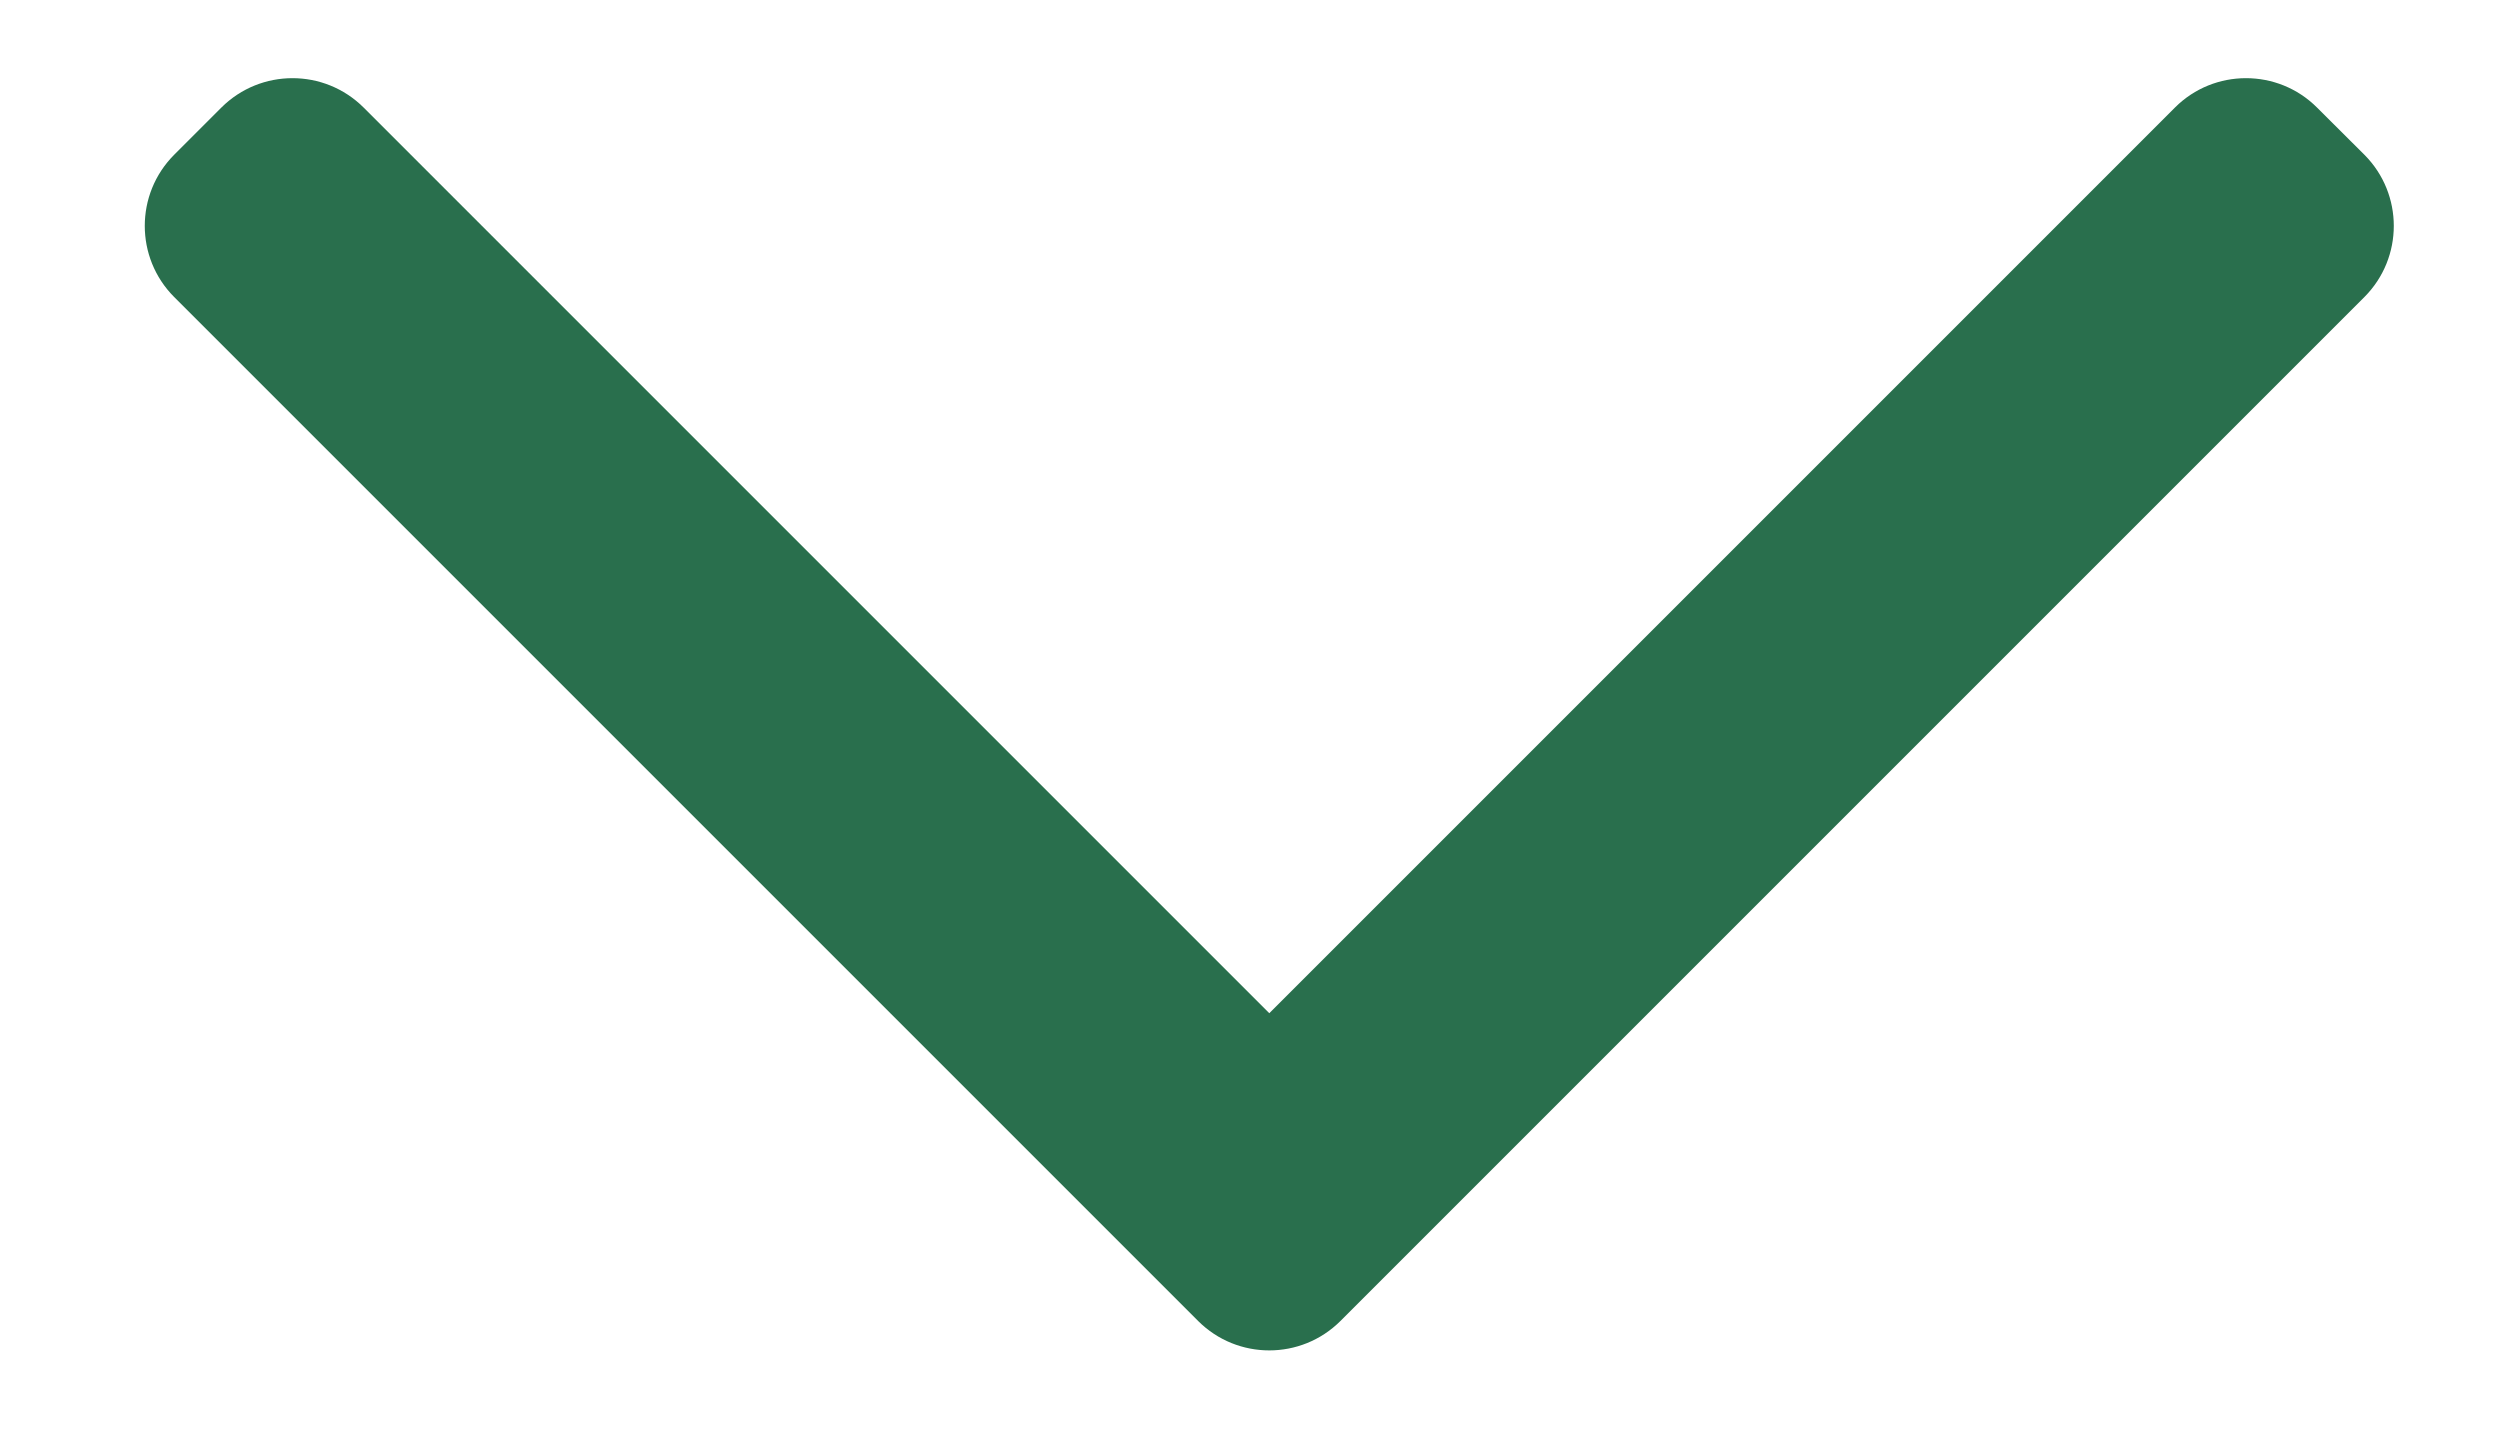 <svg width="14" height="8" viewBox="0 0 14 8" fill="none" xmlns="http://www.w3.org/2000/svg">
<g clip-path="url(#clip0_22_566)">
<path fill-rule="evenodd" clip-rule="evenodd" d="M7.506 7.398C7.286 7.617 6.93 7.617 6.71 7.398L0.975 1.663C0.756 1.443 0.756 1.087 0.975 0.867L1.24 0.602C1.46 0.383 1.816 0.383 2.036 0.602L7.108 5.674L12.18 0.602C12.399 0.383 12.756 0.383 12.975 0.602L13.241 0.867C13.46 1.087 13.46 1.443 13.241 1.663L7.506 7.398Z" fill="#296F4D"/>
</g>
<defs>
<clipPath id="clip0_22_566">
<rect width="12.595" height="7.125" fill="white" transform="translate(0.811 0.438)"/>
</clipPath>
</defs>
</svg>
